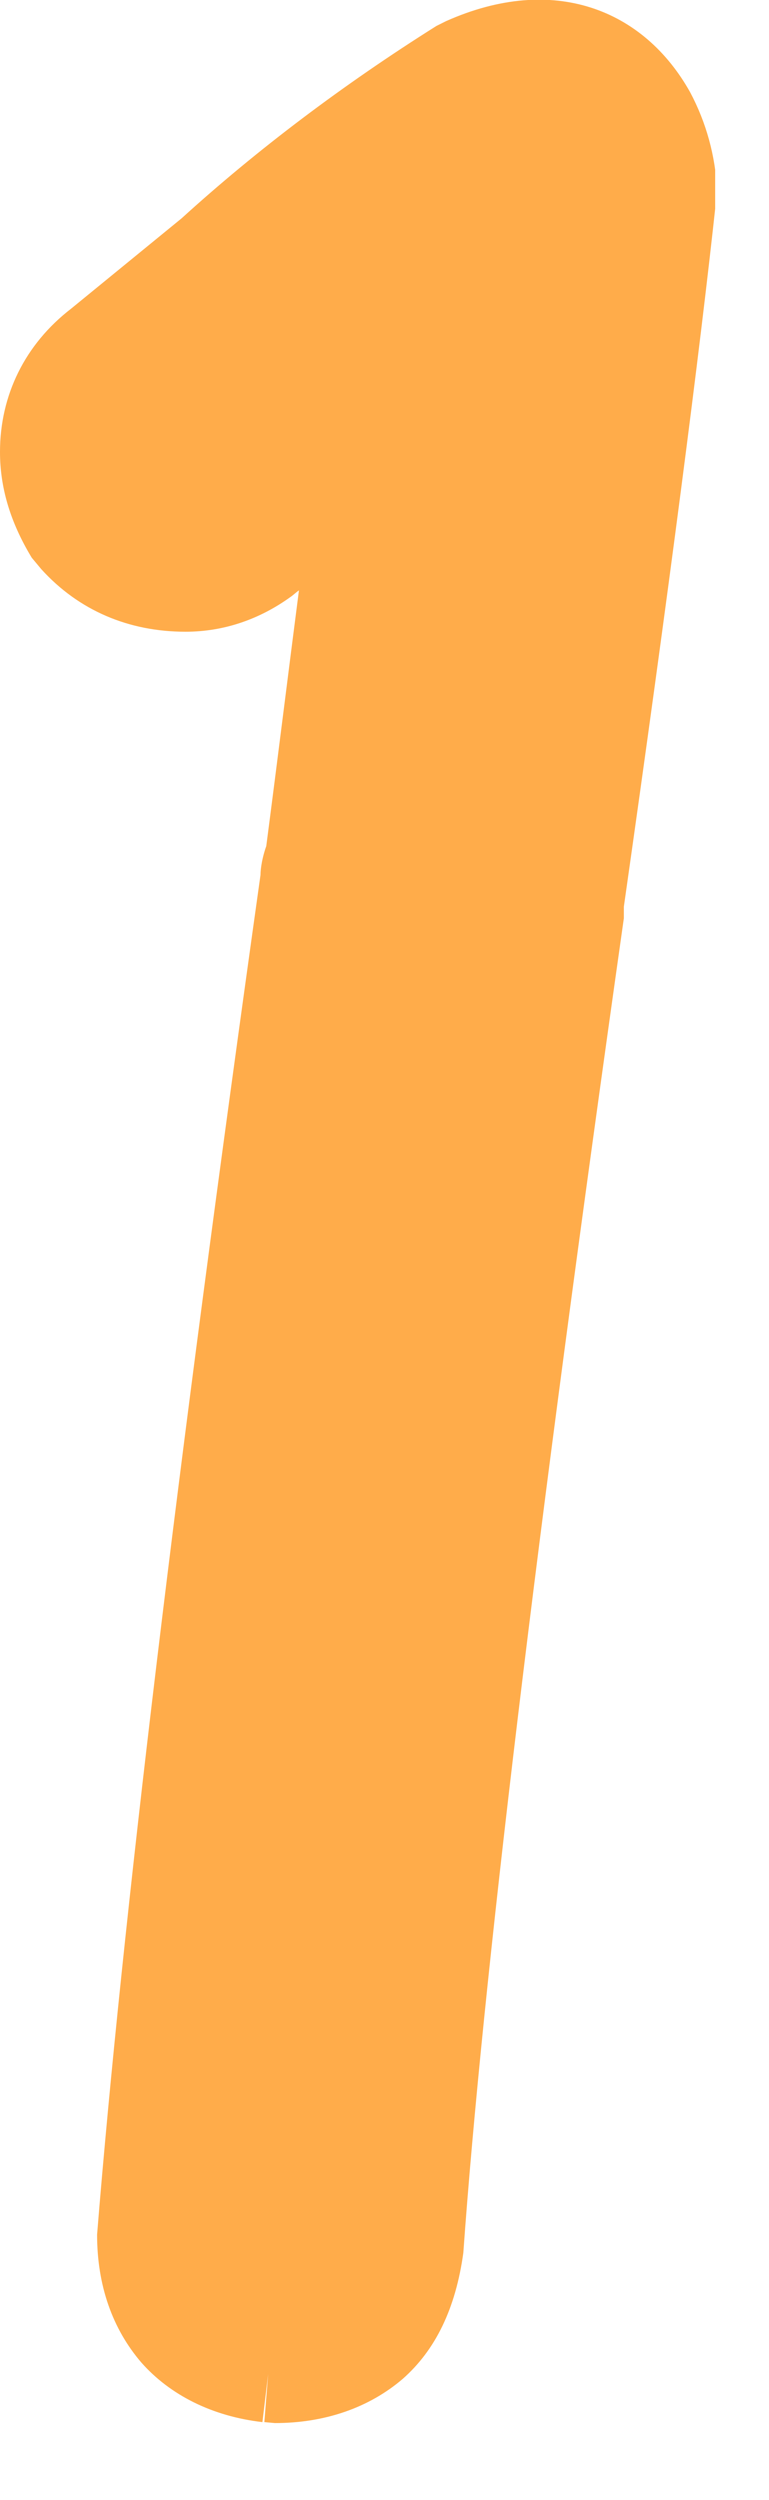 <?xml version="1.0" encoding="UTF-8"?> <svg xmlns="http://www.w3.org/2000/svg" width="8" height="26" viewBox="0 0 8 26" fill="none"> <g clip-path="url(#clip0)"> <path d="M7.18 0.96C6.7 0.1 5.76 -0.28 4.64 0.22L4.54 0.27C3.57 0.88 2.67 1.56 1.89 2.27L0.74 3.21C0.26 3.58 0 4.11 0 4.7C0 5.06 0.1 5.42 0.33 5.8L0.43 5.92C0.82 6.35 1.34 6.57 1.93 6.57C2.33 6.57 2.7 6.44 3.02 6.21C3.05 6.19 3.08 6.16 3.11 6.14C3 6.99 2.89 7.88 2.77 8.8C2.73 8.91 2.71 9.03 2.71 9.1C1.84 15.29 1.27 20.02 1.01 23.24C1.01 23.77 1.17 24.22 1.47 24.57C1.77 24.91 2.21 25.13 2.73 25.19L2.79 24.69L2.75 25.19L2.86 25.2C3.38 25.2 3.84 25.04 4.19 24.74C4.53 24.44 4.74 24.01 4.82 23.43C5.02 20.63 5.58 15.97 6.49 9.55V9.43C6.96 6.13 7.28 3.66 7.45 2.08L7.46 1.97C7.44 1.62 7.35 1.28 7.18 0.96Z" fill="#FFAC4A"></path> </g> <defs> <clipPath id="clip0"> <rect width="7.44" height="25.2" fill="white"></rect> </clipPath> </defs> </svg> 